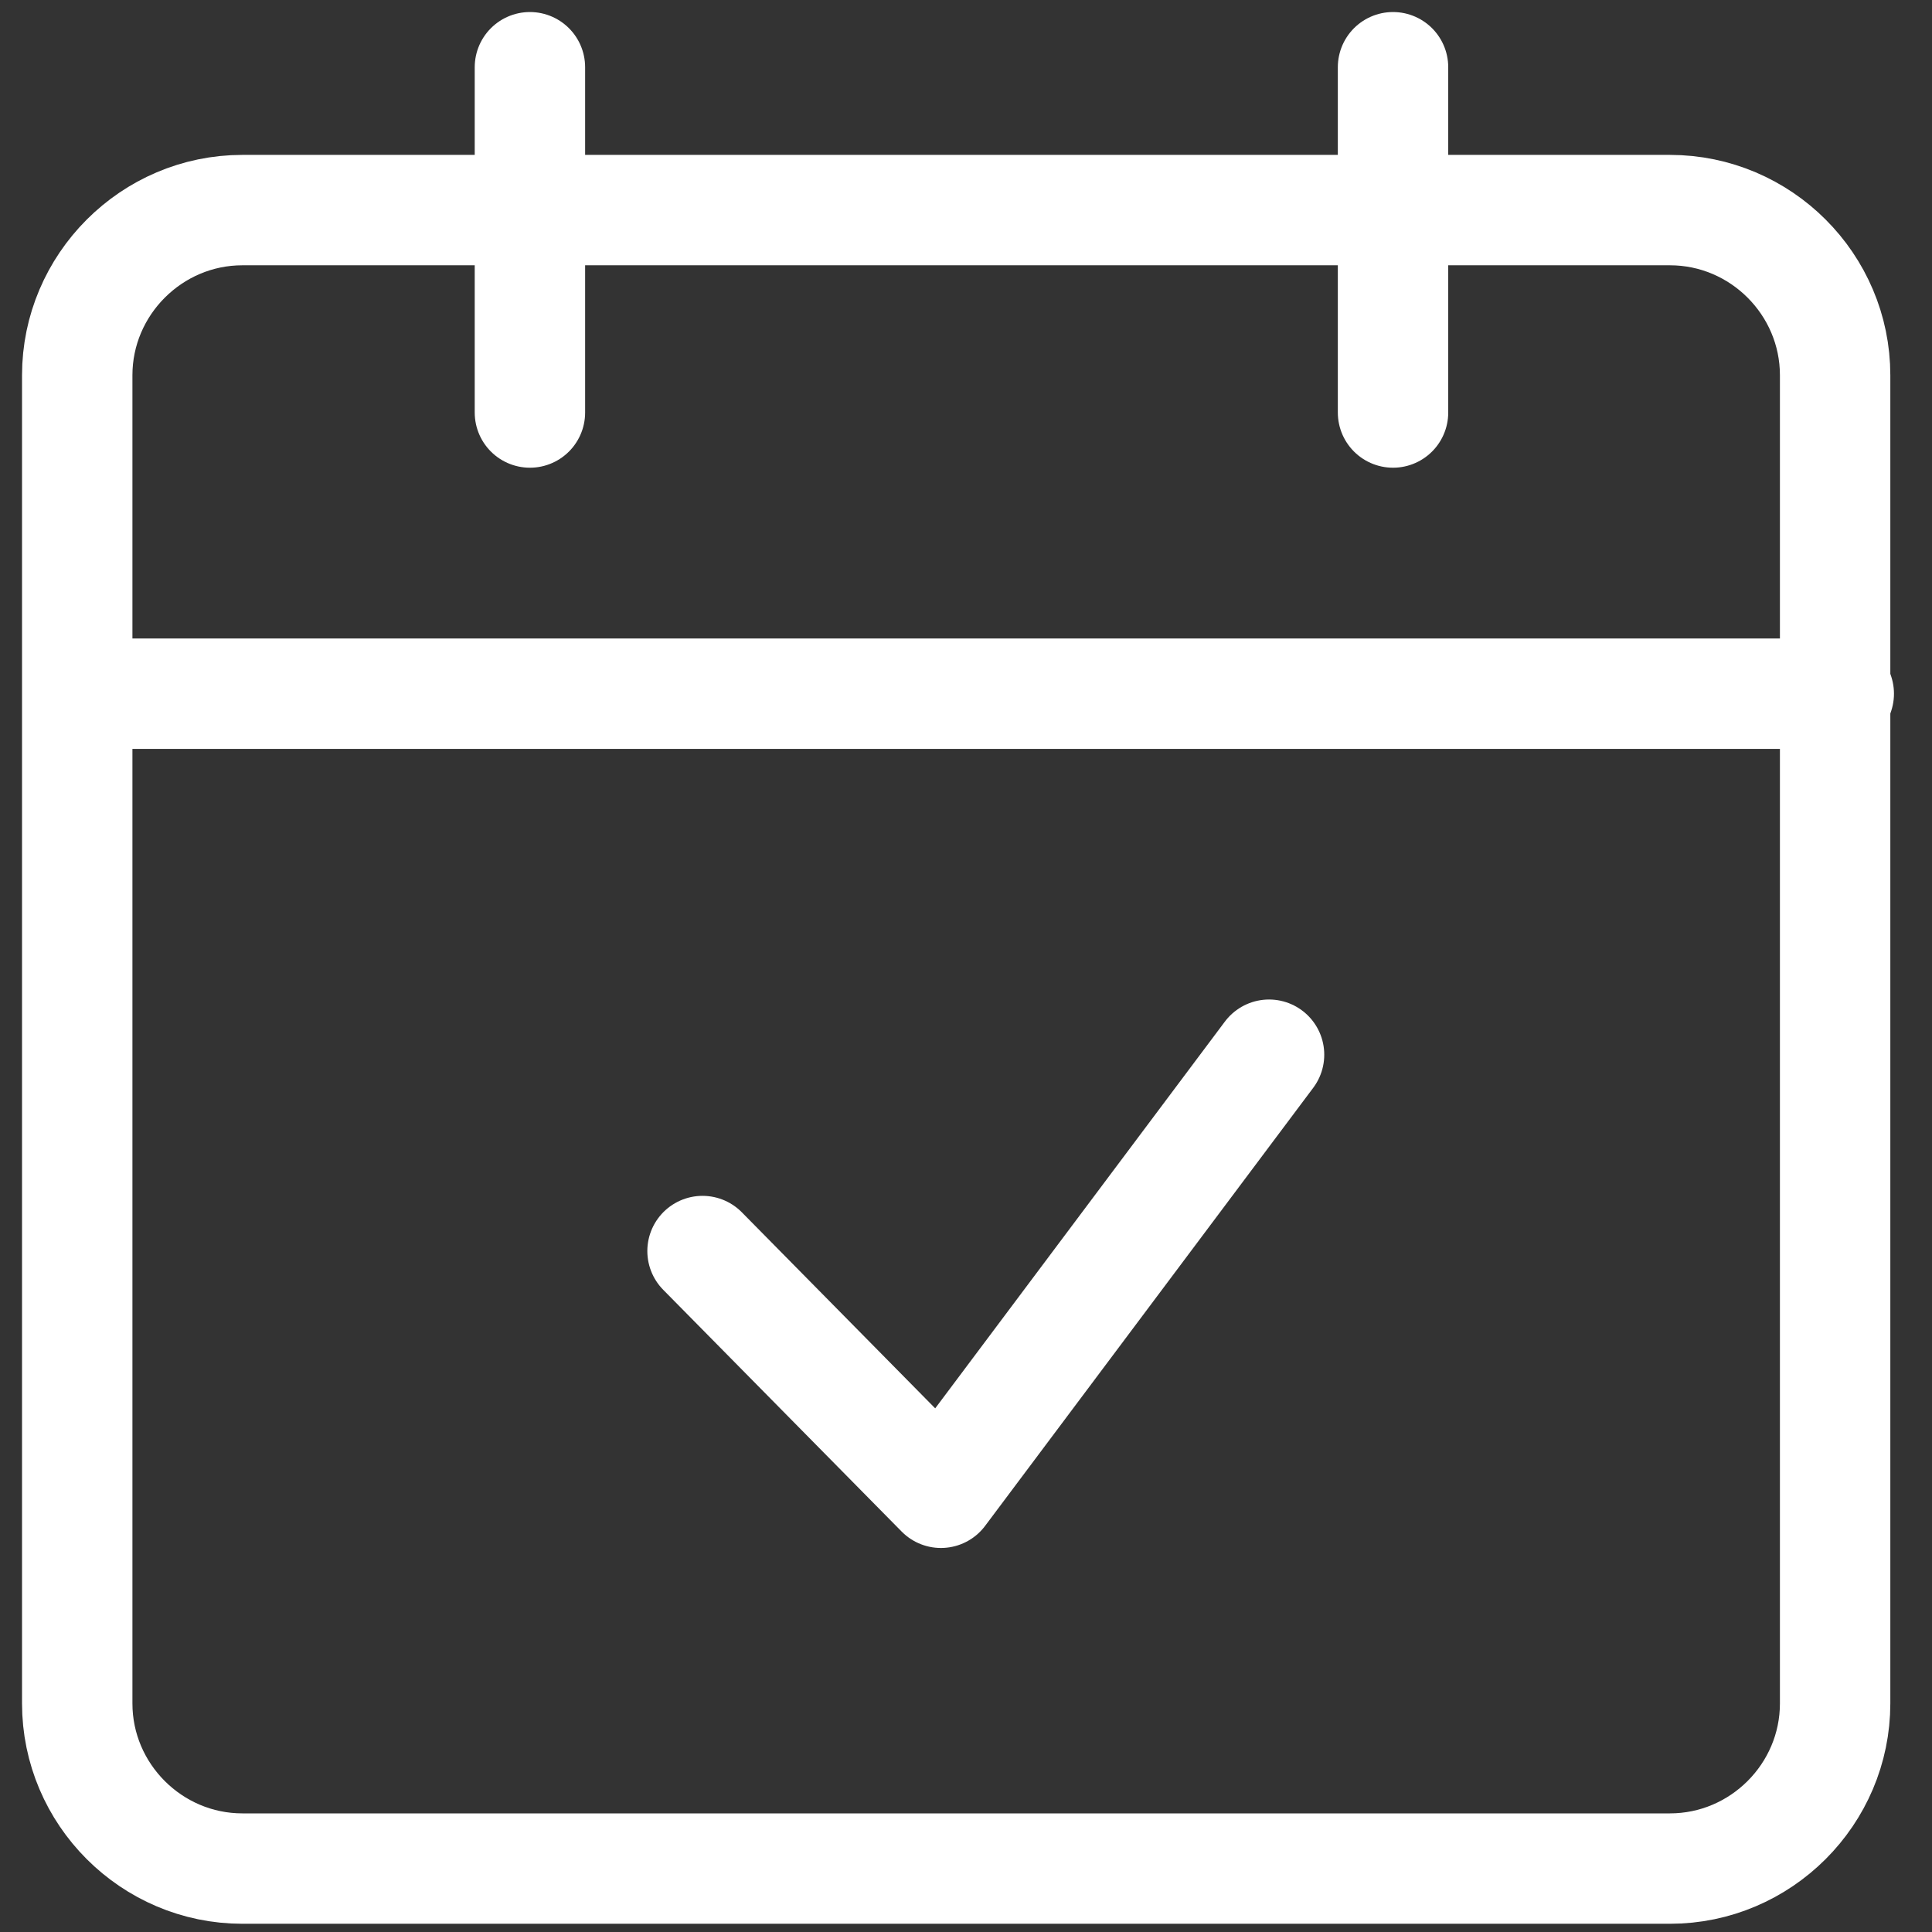 <svg xmlns="http://www.w3.org/2000/svg" width="35" height="35" viewBox="0 0 35 35" fill="none"><rect x="0" y="0" width="35" height="35" fill="#333333" stroke="none"/><path d="M1.399 24.13V30.859C1.399 32.505 2.745 33.851 4.391 33.851H30.252C31.899 33.851 33.245 32.505 33.245 30.859V6.798C33.245 5.152 31.899 3.806 30.252 3.806H4.391C2.745 3.806 1.399 5.155 1.399 6.798V24.127V24.13Z" stroke="white" stroke-width="2" stroke-linecap="round" stroke-linejoin="round"></path><path d="M1.465 12.567H33.311" stroke="white" stroke-width="2" stroke-linecap="round" stroke-linejoin="round"></path><path d="M9.6 1.218V7.473" stroke="white" stroke-width="2" stroke-linecap="round" stroke-linejoin="round"></path><path d="M25.236 1.218V7.473" stroke="white" stroke-width="2" stroke-linecap="round" stroke-linejoin="round"></path><path d="M12.727 22.664L17.046 27.043L22.99 19.107" stroke="white" stroke-width="2" stroke-linecap="round" stroke-linejoin="round"></path></svg>